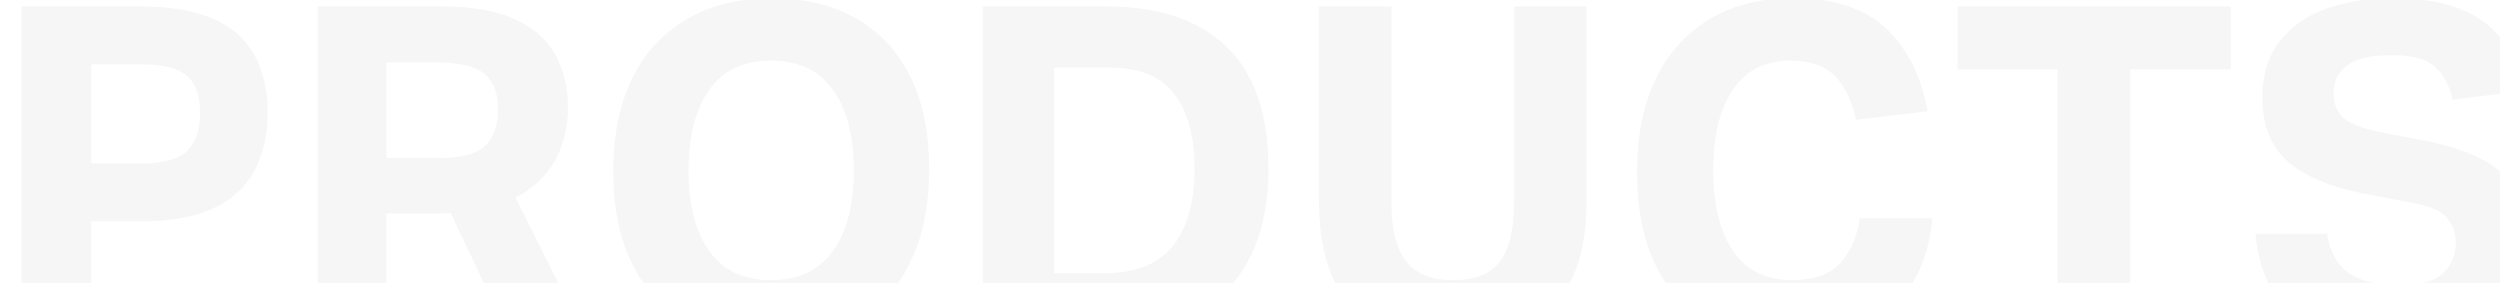 <svg xmlns="http://www.w3.org/2000/svg" xmlns:xlink="http://www.w3.org/1999/xlink" width="698" height="79" viewBox="0 0 698 79">
  <defs>
    <clipPath id="clip-path">
      <rect id="長方形_1220" data-name="長方形 1220" width="698" height="79" transform="translate(668 236)" fill="#fff"/>
    </clipPath>
  </defs>
  <g id="マスクグループ_7" data-name="マスクグループ 7" transform="translate(-668 -236)" opacity="0.25" clip-path="url(#clip-path)">
    <g id="グループ_13" data-name="グループ 13" transform="translate(674 235.5)">
      <path id="パス_7" data-name="パス 7" d="M0,1.5H32.943q13.2,0,21.021,3.654A23.334,23.334,0,0,1,65.245,15.4a33.123,33.123,0,0,1,3.461,15.574A34.749,34.749,0,0,1,65.18,47.065,23.965,23.965,0,0,1,53.836,57.7q-7.819,3.781-20.765,3.782H19.484V93.017H0ZM49.863,31.233q0-7.048-3.589-10.319T32.943,17.646H19.484V45.334H33.071q9.868,0,13.331-3.654t3.461-10.447" transform="translate(0 0.811)" fill="#dbdbdb"/>
      <path id="パス_8" data-name="パス 8" d="M53.56,1.5H88.04q12.946,0,20.7,3.589t11.216,9.935a29.612,29.612,0,0,1,3.461,14.419,30.474,30.474,0,0,1-3.589,15.126,25.727,25.727,0,0,1-11.023,10.254l19.1,38.2H106.755L90.732,59.178q-1.028,0-2.05.065t-2.052.063H72.786V93.017H53.56ZM103.935,30.08q0-6.409-3.717-9.679T86.759,17.134H72.786V43.8H87.528q9.484,0,12.947-3.524t3.461-10.191" transform="translate(29.117 0.811)" fill="#dbdbdb"/>
      <path id="パス_9" data-name="パス 9" d="M107.036,48.326q0-15.384,5.449-26.214A37.962,37.962,0,0,1,127.931,5.64Q137.929,0,151.388,0t23.331,5.576a37.232,37.232,0,0,1,15.188,16.216q5.319,10.64,5.321,25.891,0,15.384-5.384,26.213A38.186,38.186,0,0,1,174.59,90.434q-9.873,5.7-23.587,5.705-13.46,0-23.329-5.579A37.577,37.577,0,0,1,112.42,74.346q-5.383-10.635-5.384-26.02m21.023-.256q0,14.358,5.769,22.5t17.3,8.138q11.408,0,17.241-8.138t5.832-22.5q0-14.356-5.832-22.5t-17.241-8.138q-11.536,0-17.3,8.138t-5.769,22.5" transform="translate(58.189 -0.001)" fill="#dbdbdb"/>
      <path id="パス_10" data-name="パス 10" d="M173.884,1.5h34.737q21.661,0,33.327,11.281t11.665,33.84q0,22.817-12.241,34.61T207.083,93.019h-33.2Zm59.092,45.377q0-13.714-5.7-21.021t-18.138-7.308H193.752V75.969h14.1q12.946,0,19.036-7.562t6.088-21.535" transform="translate(94.53 0.811)" fill="#dbdbdb"/>
      <path id="パス_11" data-name="パス 11" d="M234.668,55.461V1.5h20.253V56.358q0,10.9,4.038,16.216T272.1,77.893q9.354,0,13.2-5.319t3.845-16.216V1.5H309.4V55.717q0,20.126-9.677,29.866t-27.88,9.742q-18.2,0-27.688-9.677t-9.486-30.187" transform="translate(127.575 0.811)" fill="#dbdbdb"/>
      <path id="パス_12" data-name="パス 12" d="M292.215,48.582q0-15.509,5.383-26.342A38.429,38.429,0,0,1,312.724,5.7Q322.463,0,335.54,0q17.174,0,26.086,8.331t11.727,23.2l-20,2.436q-1.794-8.074-5.96-12.3t-12.5-4.231q-10.38,0-15.895,8.075t-5.511,22.434q0,14.611,5.576,22.688T335.412,78.7q9.1,0,13.459-4.677T354.382,61.4h20.256q-1.285,15.641-11.281,25.188t-28.33,9.55q-20.124,0-31.467-12.434T292.215,48.582" transform="translate(158.86 -0.001)" fill="#dbdbdb"/>
      <path id="パス_13" data-name="パス 13" d="M378.121,19.056H350.177V1.5h76.27v17.56H398.374V93.018H378.121Z" transform="translate(190.37 0.811)" fill="#dbdbdb"/>
      <path id="パス_14" data-name="パス 14" d="M459.956,68.323a10.544,10.544,0,0,0-2.5-7.05q-2.5-2.948-10.063-4.231l-12.048-2.306q-14.613-2.693-21.985-8.91T405.992,27.56q0-8.97,4.549-15.126A27.691,27.691,0,0,1,423.3,3.141,53.267,53.267,0,0,1,442.4,0q11.92,0,19.547,3.333A26.8,26.8,0,0,1,473.608,12.5a30.326,30.326,0,0,1,5.063,13.4l-19.484,2.434q-1.667-6.407-5.319-9.421T442.012,15.9q-8.72,0-12.434,2.948a9.228,9.228,0,0,0-3.717,7.562q0,4.615,2.819,7.05t9.872,3.845l12.562,2.436q15.252,2.95,22.176,9.421t6.922,18.266q0,12.95-9.357,20.831t-27.688,7.883q-17.563,0-27.687-7.436T404.069,65.759h20q1.153,7.435,5.96,10.9t14.036,3.462q8.845,0,12.371-3.334a11.139,11.139,0,0,0,3.524-8.459" transform="translate(219.668 -0.001)" fill="#dbdbdb"/>
    </g>
  </g>
</svg>
